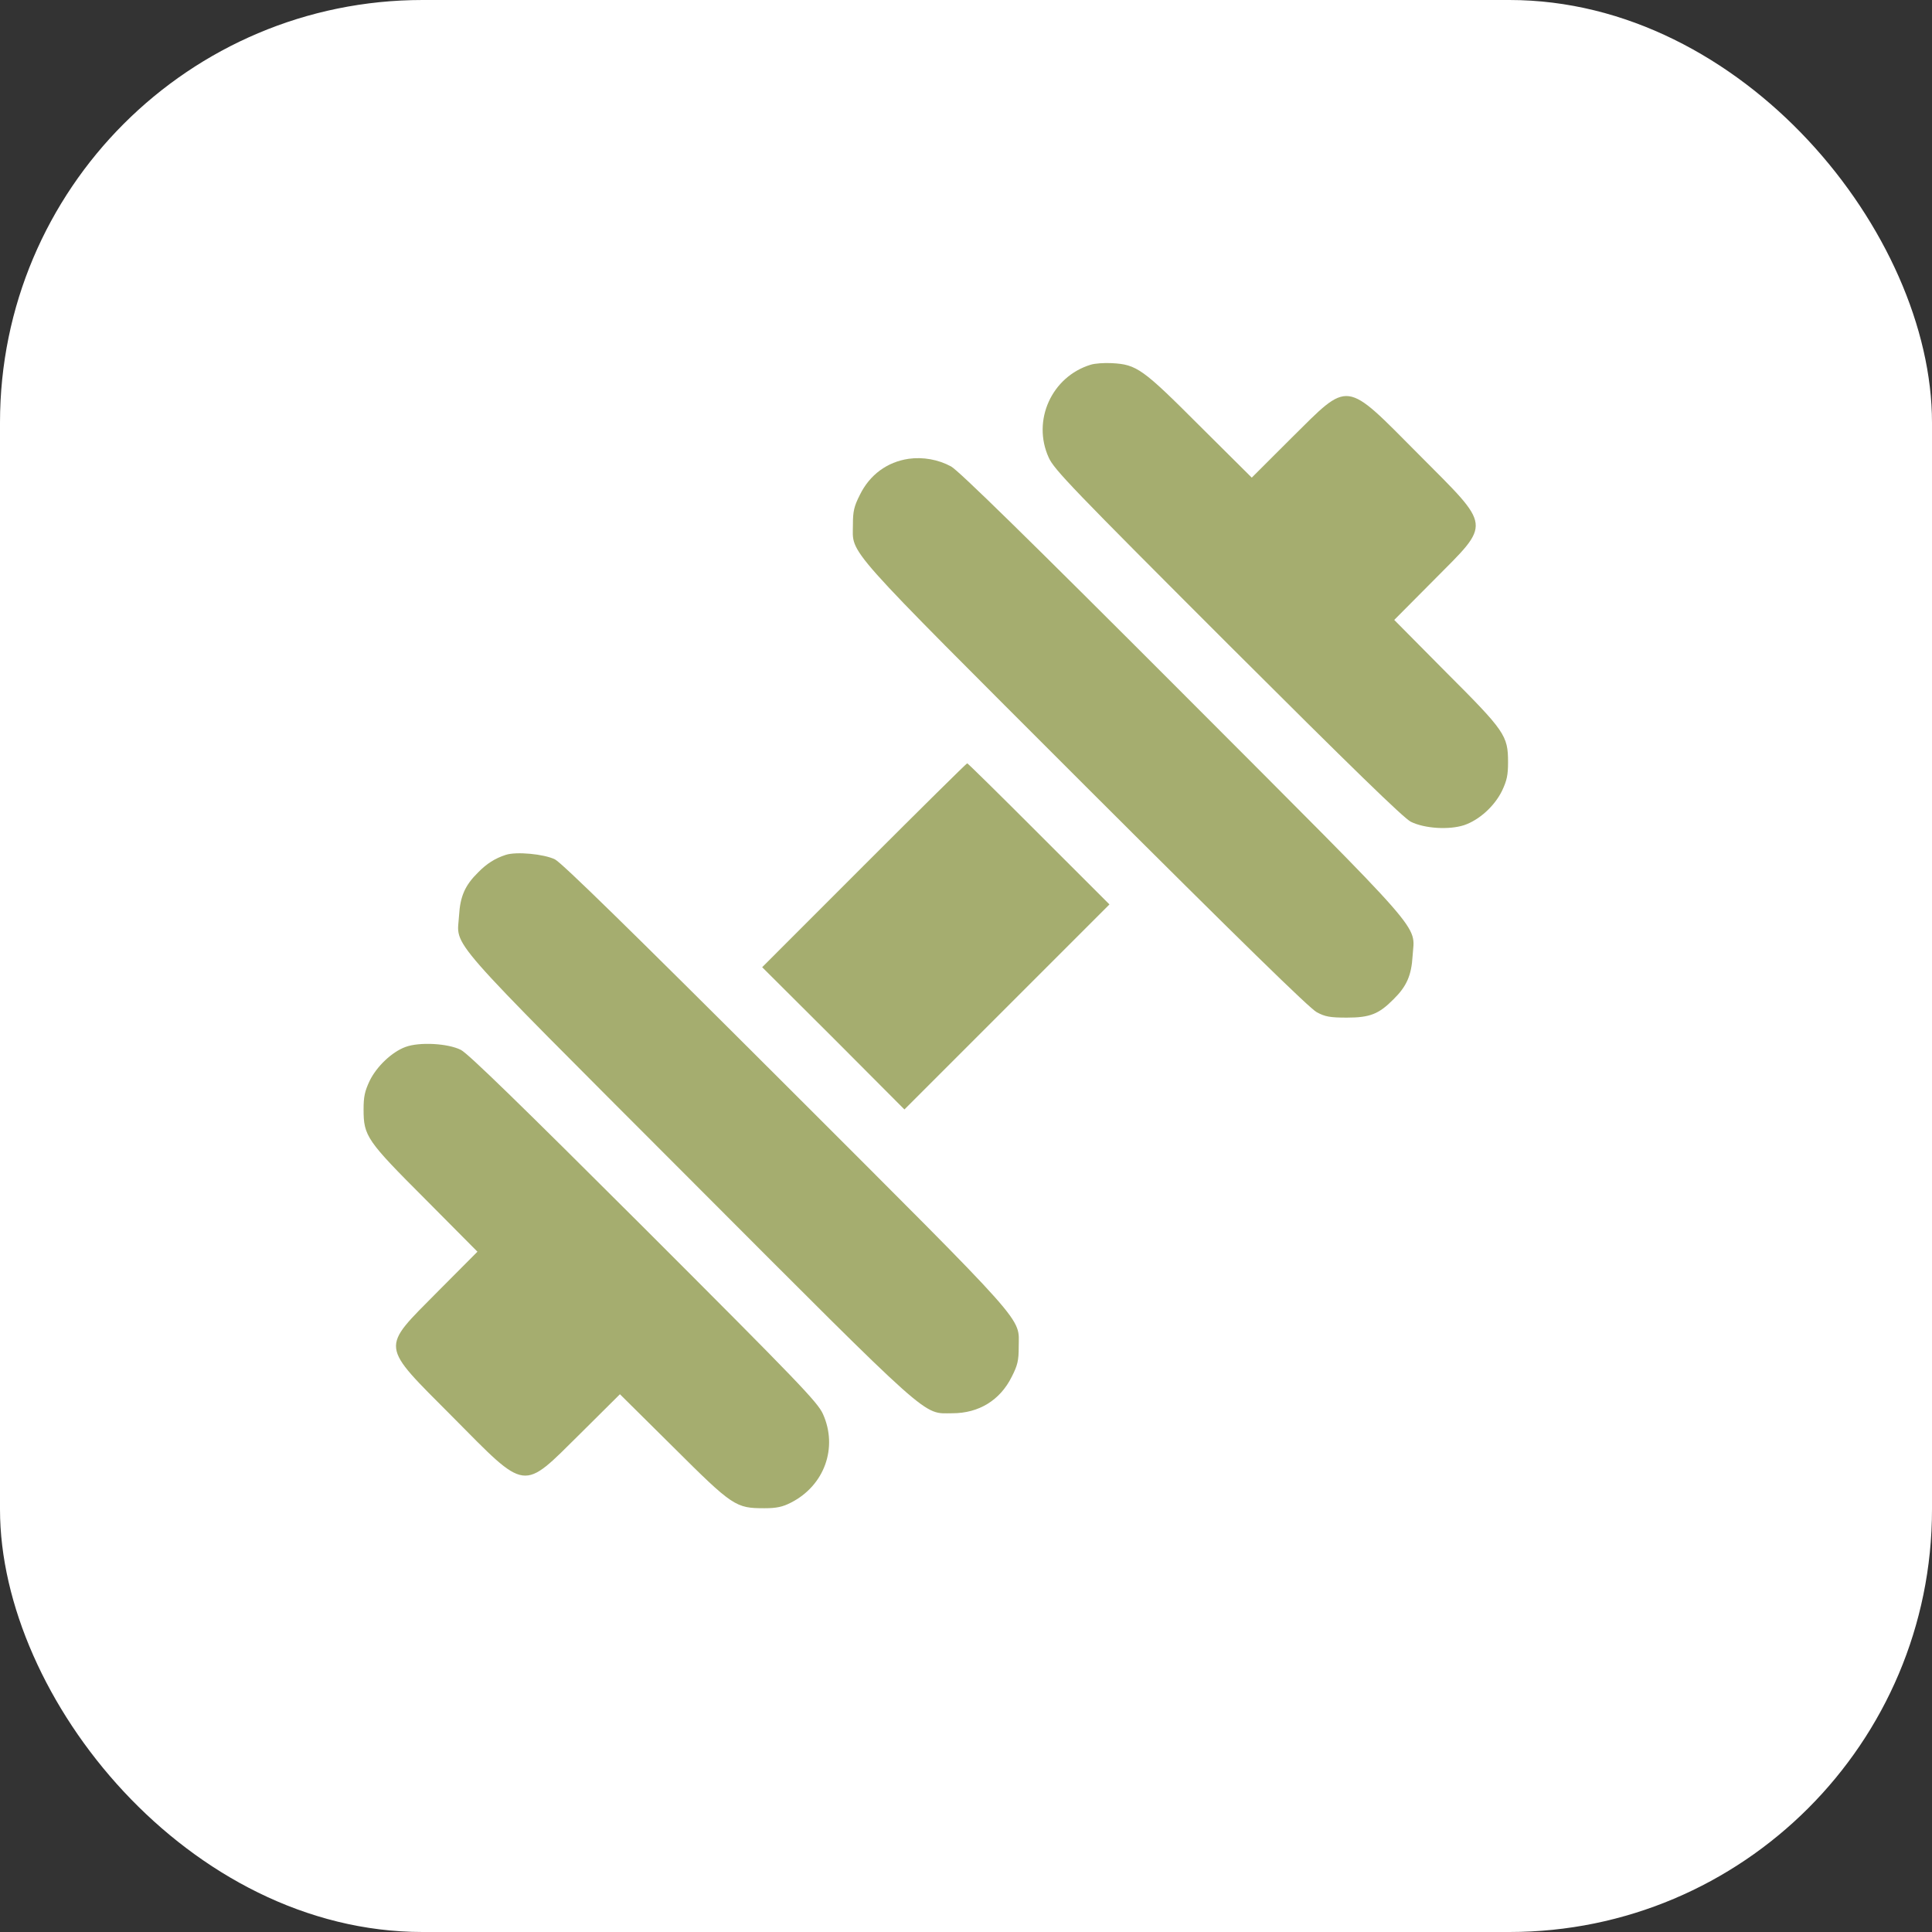 <?xml version="1.0" encoding="UTF-8"?> <svg xmlns="http://www.w3.org/2000/svg" width="32" height="32" viewBox="0 0 32 32" fill="none"><rect x="0" y="0" width="32" height="32" fill="#333333" stroke="none"/><rect width="32" height="32" rx="7" fill="white"></rect><g clip-path="url(#clip0_1501_1692)"><path d="M18.065 6.041C17.419 6.238 17.089 6.965 17.371 7.581C17.46 7.778 17.768 8.097 20.336 10.665C22.377 12.702 23.249 13.552 23.368 13.611C23.594 13.723 23.999 13.749 24.251 13.667C24.5 13.582 24.752 13.355 24.878 13.099C24.96 12.925 24.978 12.836 24.978 12.624C24.978 12.183 24.926 12.108 23.95 11.133L23.093 10.268L23.746 9.611C24.707 8.642 24.719 8.754 23.501 7.529C22.258 6.279 22.362 6.293 21.39 7.255L20.733 7.911L19.868 7.051C18.926 6.108 18.829 6.037 18.417 6.015C18.291 6.008 18.135 6.019 18.065 6.041Z" fill="#A5AD6F"></path><path d="M15.051 7.599C14.695 7.651 14.405 7.863 14.242 8.197C14.146 8.386 14.127 8.468 14.127 8.687C14.127 9.199 13.905 8.946 17.979 13.021C20.525 15.563 21.694 16.706 21.809 16.765C21.946 16.84 22.032 16.855 22.31 16.855C22.692 16.855 22.84 16.795 23.082 16.55C23.297 16.339 23.378 16.157 23.397 15.834C23.43 15.292 23.701 15.604 19.59 11.485C17.011 8.902 15.879 7.796 15.753 7.726C15.541 7.611 15.289 7.566 15.051 7.599Z" fill="#A5AD6F"></path><path d="M14.312 14.331L12.624 16.02L13.804 17.196L14.98 18.376L16.676 16.68L18.376 14.98L17.207 13.812C16.565 13.169 16.031 12.643 16.02 12.643C16.008 12.643 15.24 13.403 14.312 14.331Z" fill="#A5AD6F"></path><path d="M8.375 14.16C8.201 14.216 8.06 14.305 7.919 14.45C7.704 14.661 7.622 14.843 7.603 15.166C7.57 15.707 7.299 15.396 11.415 19.519C15.493 23.604 15.274 23.408 15.775 23.408C16.213 23.408 16.565 23.192 16.758 22.803C16.855 22.613 16.873 22.532 16.873 22.313C16.873 21.801 17.096 22.053 13.021 17.979C10.394 15.355 9.31 14.297 9.192 14.234C9.01 14.145 8.55 14.101 8.375 14.16Z" fill="#A5AD6F"></path><path d="M6.716 17.341C6.494 17.422 6.241 17.66 6.123 17.901C6.041 18.075 6.022 18.165 6.022 18.376C6.022 18.818 6.074 18.892 7.05 19.868L7.908 20.732L7.254 21.389C6.297 22.358 6.282 22.247 7.499 23.471C8.739 24.722 8.639 24.707 9.611 23.746L10.268 23.093L11.151 23.968C12.138 24.952 12.186 24.981 12.661 24.981C12.862 24.981 12.962 24.959 13.099 24.889C13.656 24.607 13.882 23.976 13.63 23.419C13.541 23.223 13.233 22.903 10.665 20.335C8.635 18.309 7.752 17.448 7.633 17.389C7.418 17.281 6.946 17.255 6.716 17.341Z" fill="#A5AD6F"></path></g><defs><clipPath id="clip0_1501_1692"><rect width="19" height="19" fill="white" transform="translate(6 6)"></rect></clipPath></defs></svg> 